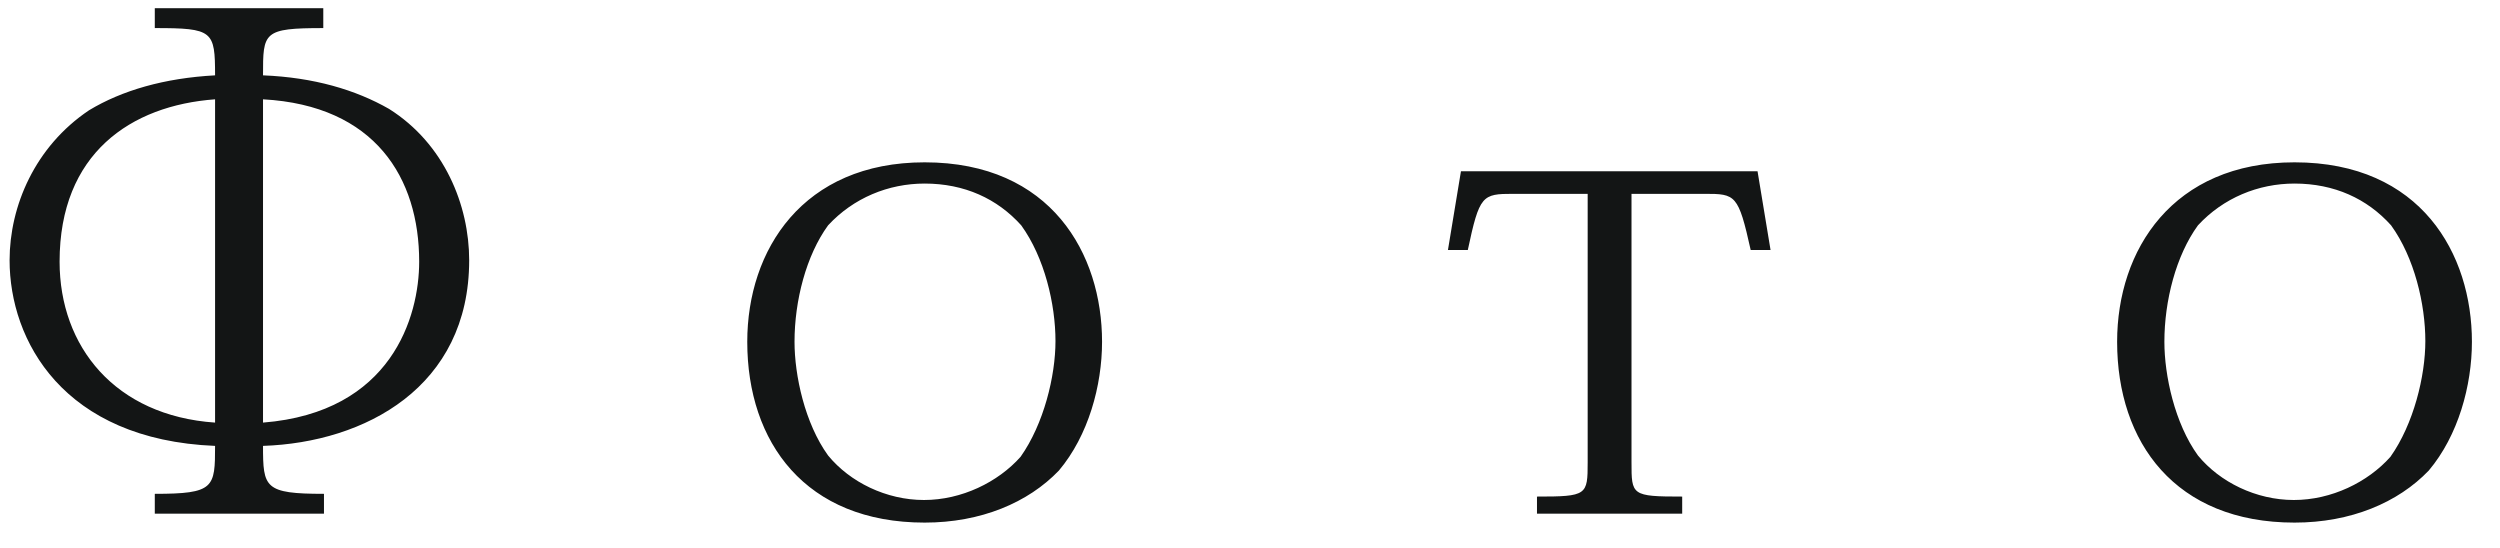 <?xml version="1.0" encoding="UTF-8"?> <svg xmlns="http://www.w3.org/2000/svg" width="73" height="16" viewBox="0 0 73 16" fill="none"> <path d="M4.52 15V14.42C6.26 14.42 6.28 14.24 6.28 13.02C1.84 12.84 0.28 9.94 0.28 7.6C0.28 6.02 1.02 4.28 2.6 3.22C3.56 2.64 4.8 2.28 6.28 2.2C6.28 0.9 6.22 0.82 4.52 0.82V0.24H9.44V0.82C7.68 0.82 7.68 0.94 7.68 2.2C9.16 2.26 10.38 2.62 11.36 3.18C12.98 4.2 13.7 6 13.7 7.6C13.7 11.3 10.66 12.92 7.68 13.02C7.68 14.24 7.72 14.42 9.46 14.42V15H4.52ZM6.28 12.34V2.9C3.82 3.08 1.74 4.48 1.74 7.64C1.74 10.12 3.36 12.14 6.28 12.34ZM7.68 2.9V12.34C11.44 12.04 12.24 9.24 12.24 7.64C12.24 5.2 10.96 3.08 7.68 2.9ZM21.82 9.98C21.82 7.3 23.44 4.74 27 4.74C30.7 4.74 32.18 7.42 32.18 9.98C32.18 11.26 31.78 12.72 30.92 13.74C30.02 14.68 28.64 15.26 27 15.26C23.52 15.26 21.82 12.92 21.82 9.98ZM23.2 9.98C23.2 10.96 23.5 12.36 24.18 13.3C24.82 14.08 25.88 14.6 26.98 14.6C28.08 14.6 29.14 14.08 29.8 13.34C30.48 12.38 30.82 10.98 30.82 9.96C30.82 8.88 30.5 7.52 29.82 6.58C29.12 5.8 28.16 5.36 27 5.36C25.94 5.36 24.92 5.78 24.18 6.58C23.54 7.46 23.2 8.78 23.2 9.98ZM49.78 5.66H47.64V13.5C47.64 14.46 47.64 14.5 49.12 14.5V15H44.88V14.5C46.34 14.5 46.36 14.46 46.36 13.5V5.66H44.18C43.28 5.66 43.2 5.7 42.86 7.3H42.28L42.66 5H51.32L51.7 7.3H51.12C50.76 5.68 50.68 5.66 49.78 5.66ZM61.82 9.98C61.82 7.3 63.44 4.74 67 4.74C70.7 4.74 72.18 7.42 72.18 9.98C72.18 11.26 71.78 12.72 70.92 13.74C70.02 14.68 68.64 15.26 67 15.26C63.52 15.26 61.82 12.92 61.82 9.98ZM63.2 9.98C63.2 10.96 63.5 12.36 64.18 13.3C64.82 14.08 65.88 14.6 66.98 14.6C68.08 14.6 69.14 14.08 69.8 13.34C70.48 12.38 70.82 10.98 70.82 9.96C70.82 8.88 70.5 7.52 69.82 6.58C69.12 5.8 68.16 5.36 67 5.36C65.94 5.36 64.92 5.78 64.18 6.58C63.54 7.46 63.2 8.78 63.2 9.98Z" fill="#131515"></path> </svg> 